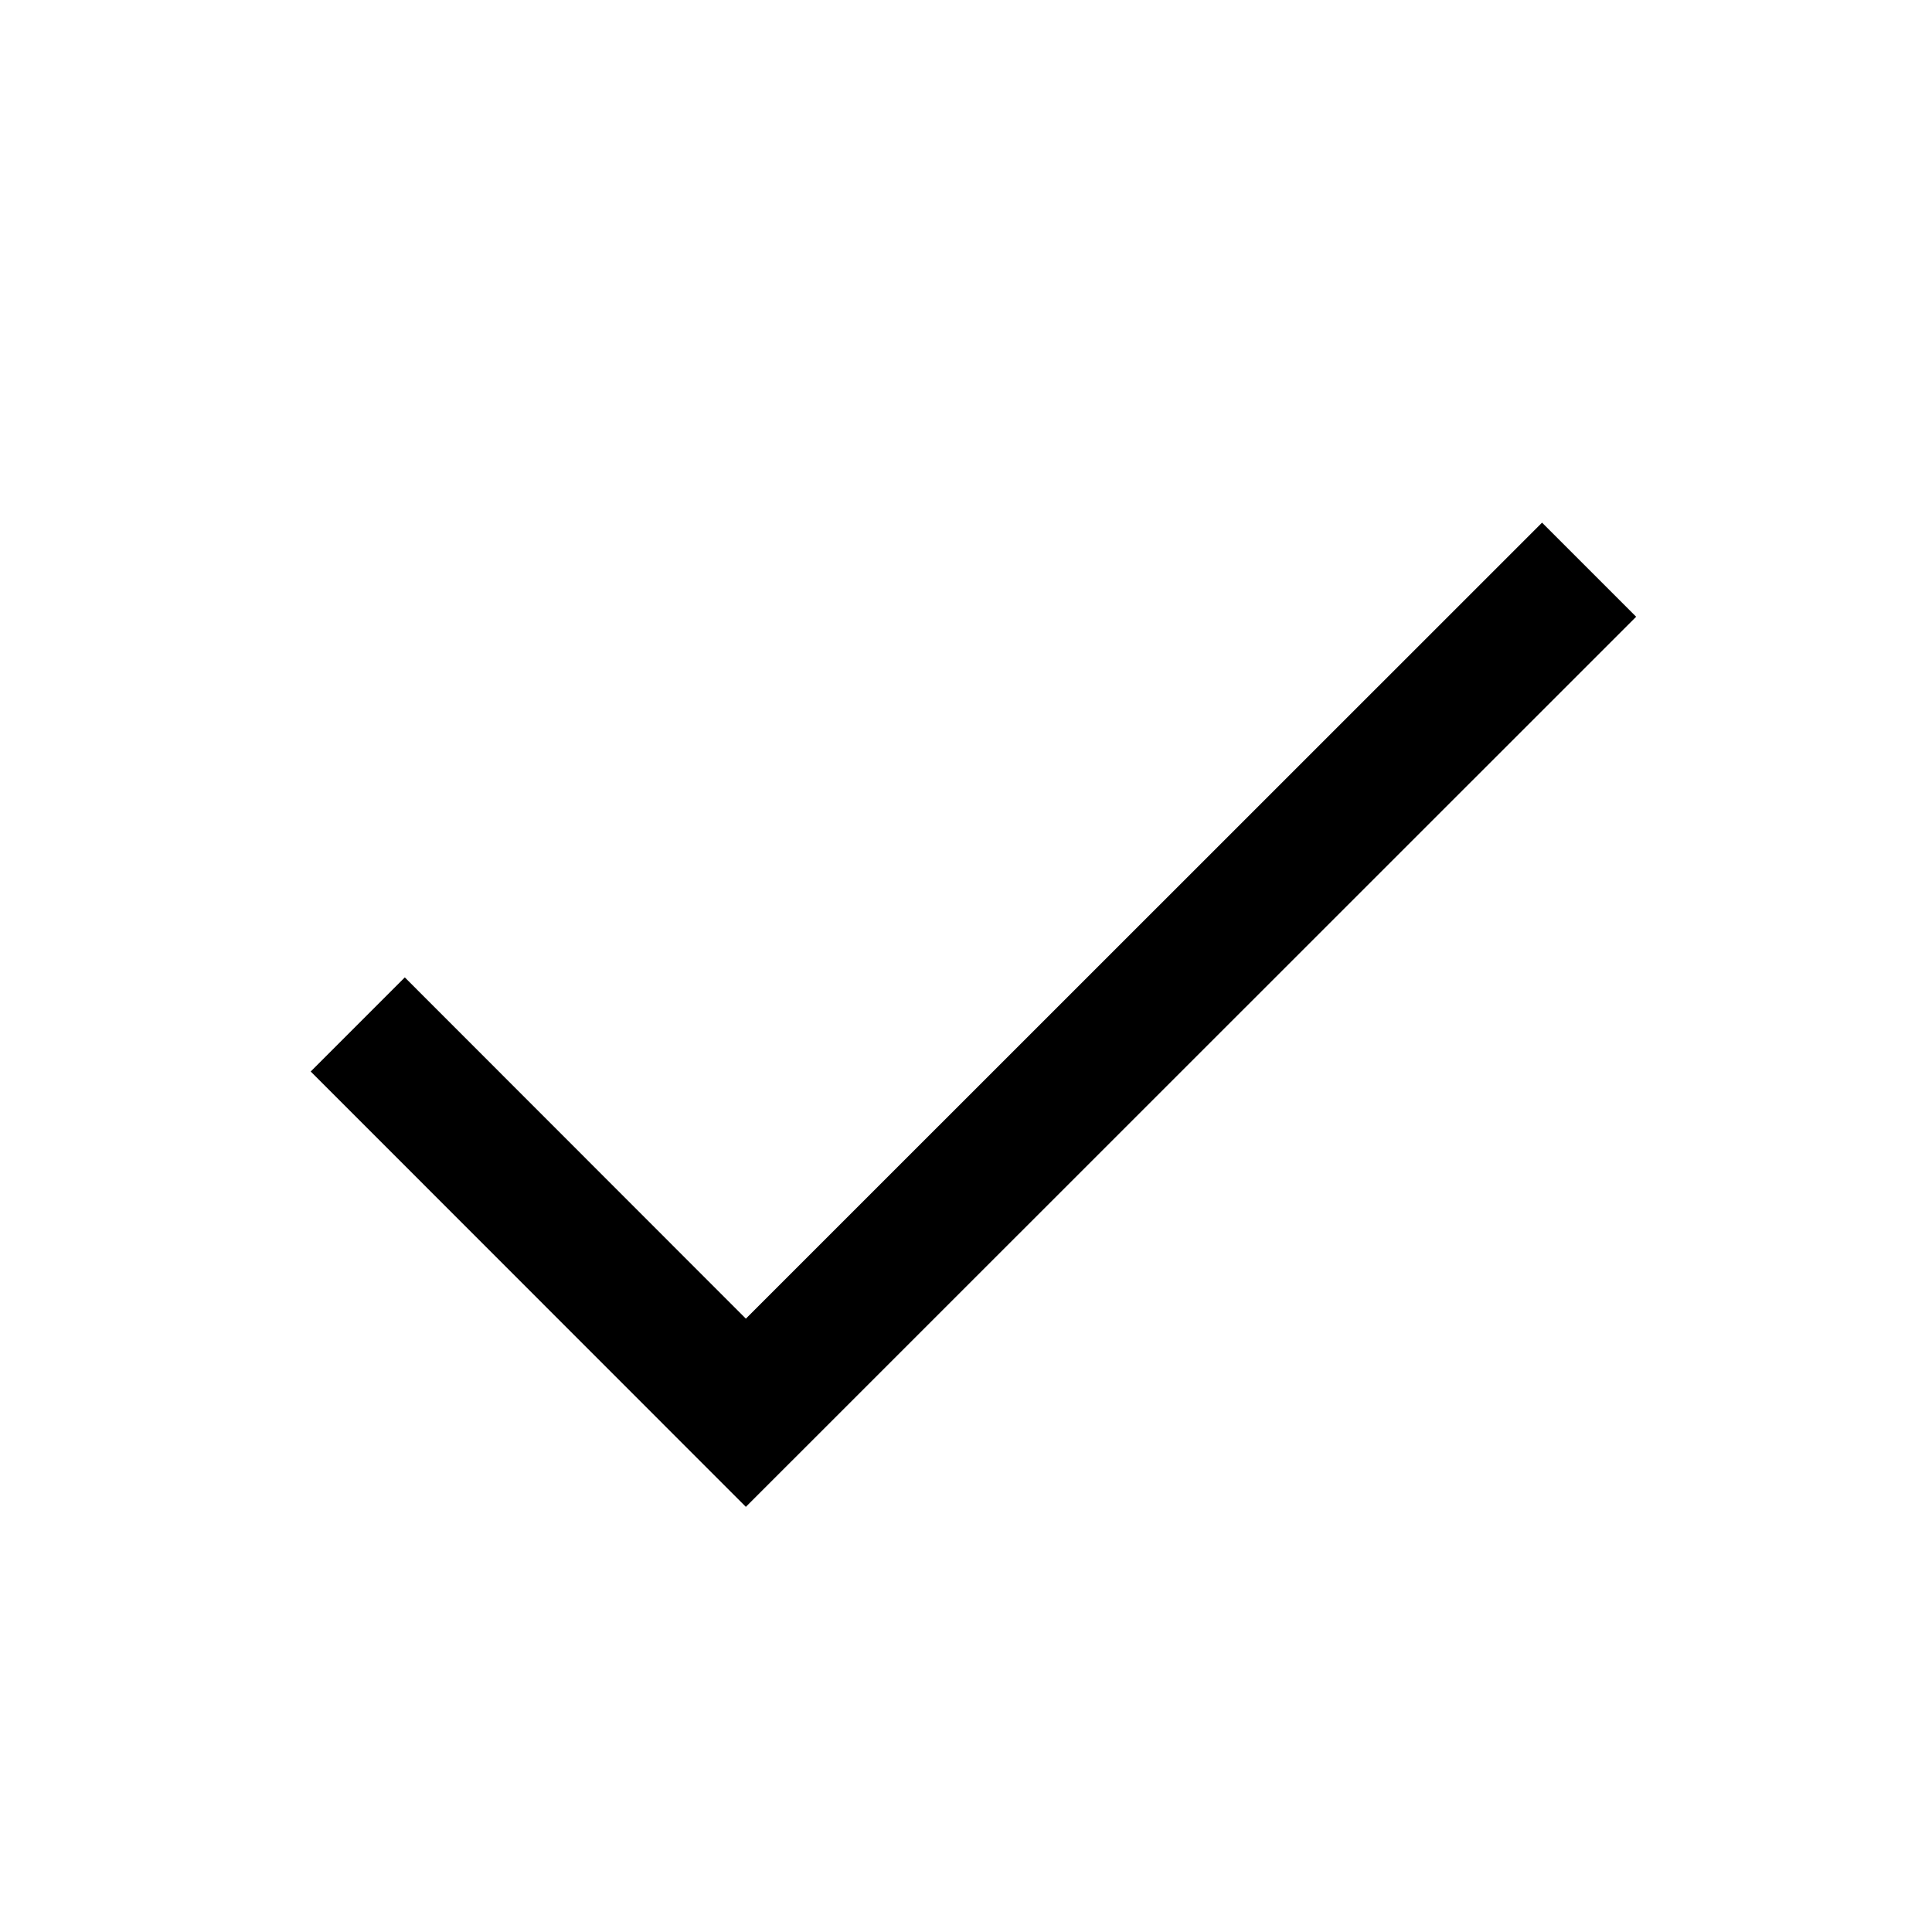 <?xml version="1.0" encoding="UTF-8"?>
<!-- The Best Svg Icon site in the world: iconSvg.co, Visit us! https://iconsvg.co -->
<svg fill="#000000" width="800px" height="800px" version="1.1" viewBox="144 144 512 512" xmlns="http://www.w3.org/2000/svg">
 <path d="m341.66 543.33-115.32-115.37 24.938-24.941 90.383 90.438 211-210.95 24.938 24.938z"/>
</svg>